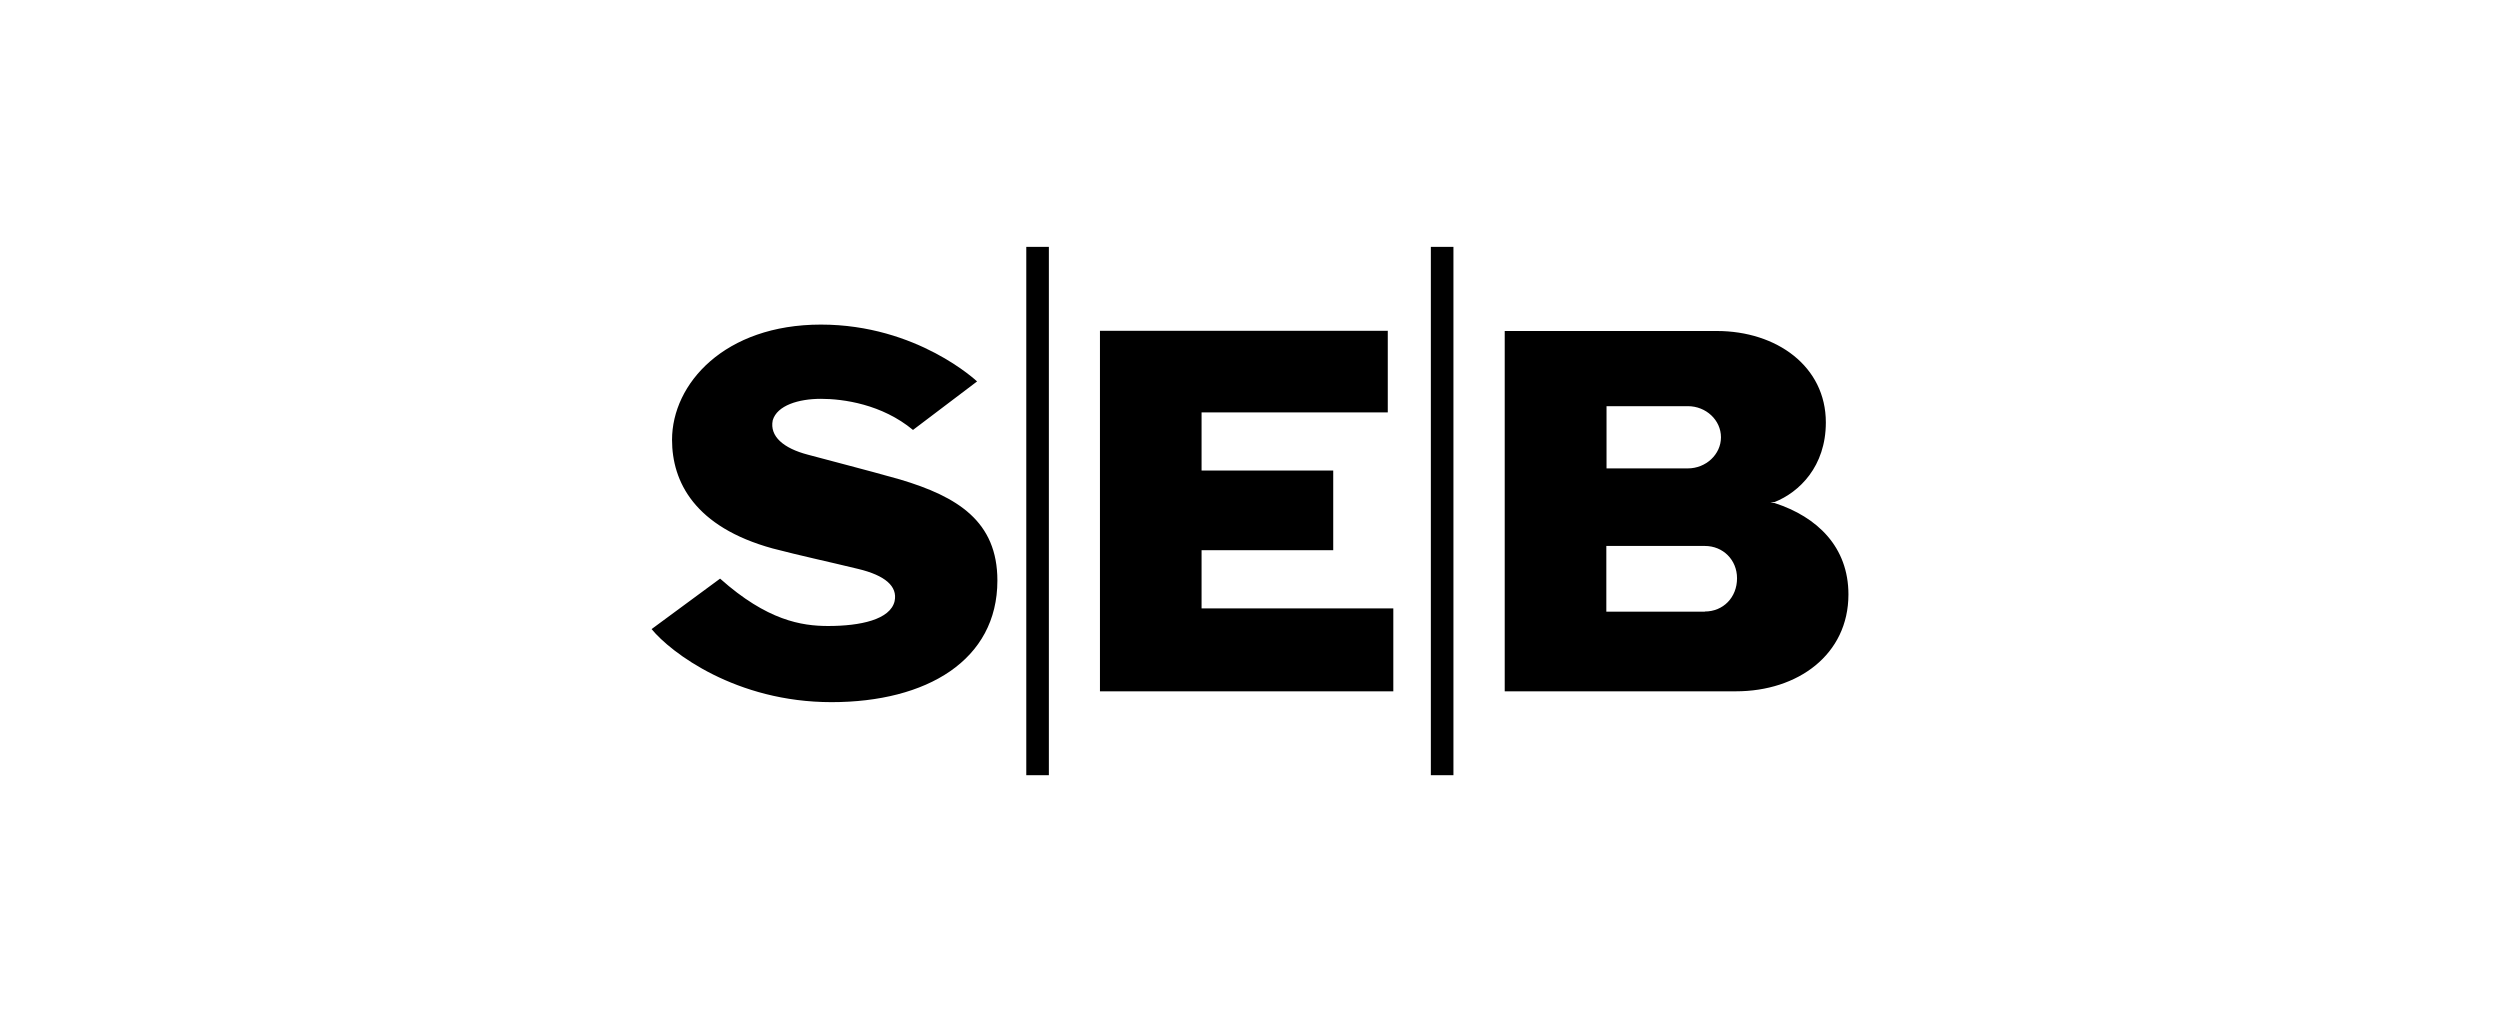 <?xml version="1.0" encoding="UTF-8"?>
<svg id="Layer_1" data-name="Layer 1" xmlns="http://www.w3.org/2000/svg" xmlns:xlink="http://www.w3.org/1999/xlink" viewBox="0 0 88.867 36.332">
  <defs>
    <style>
      .cls-1 {
        clip-path: url(#clippath);
      }

      .cls-2 {
        fill: none;
      }

      .cls-2, .cls-3 {
        stroke-width: 0px;
      }

      .cls-3 {
        fill: #000;
        fill-rule: evenodd;
      }
    </style>
    <clipPath id="clippath">
      <rect class="cls-2" x="23.162" y="8.776" width="42.543" height="18.78"/>
    </clipPath>
  </defs>
  <g class="cls-1">
    <path class="cls-3" d="M34.733,13.558l-2.279,1.725c-1.102-.914-2.476-1.106-3.272-1.106s-1.558.234-1.714.763c-.116.57.381.996,1.252,1.223.986.268,1.905.495,3.272.88,2.054.612,3.462,1.491,3.462,3.594,0,2.831-2.51,4.322-5.898,4.322s-5.707-1.759-6.394-2.597l2.435-1.794c1.673,1.491,2.898,1.684,3.843,1.684,1.143,0,2.204-.227,2.36-.88.116-.536-.347-.921-1.292-1.148-1.102-.268-2.014-.46-3.041-.728-2.775-.763-3.578-2.371-3.578-3.862,0-1.993,1.864-4.096,5.292-4.096s5.558,2.027,5.558,2.027M49.338,11.758h-10.238v12.816h10.428v-2.948h-6.816v-2.068h4.68v-2.831h-4.68v-2.068h6.619v-2.907l.007.007ZM37.284,8.776h-.803v18.78h.803V8.776ZM51.665,8.776h-.803v18.78h.803V8.776ZM53.488,24.574h8.218c2.204,0,4-1.306,4-3.443,0-1.684-1.102-2.756-2.626-3.25,0,0-.041,0-.149-.034h.149c.878-.35,1.823-1.264,1.823-2.831,0-1.993-1.748-3.25-3.878-3.25h-7.537v12.816-.007ZM57.107,14.438h2.891c.646,0,1.177.495,1.177,1.106s-.537,1.106-1.177,1.106h-2.891v-2.22.007ZM60.603,21.743h-3.503v-2.336h3.503c.646,0,1.143.495,1.143,1.148,0,.687-.496,1.182-1.143,1.182"/>
  </g>
</svg>